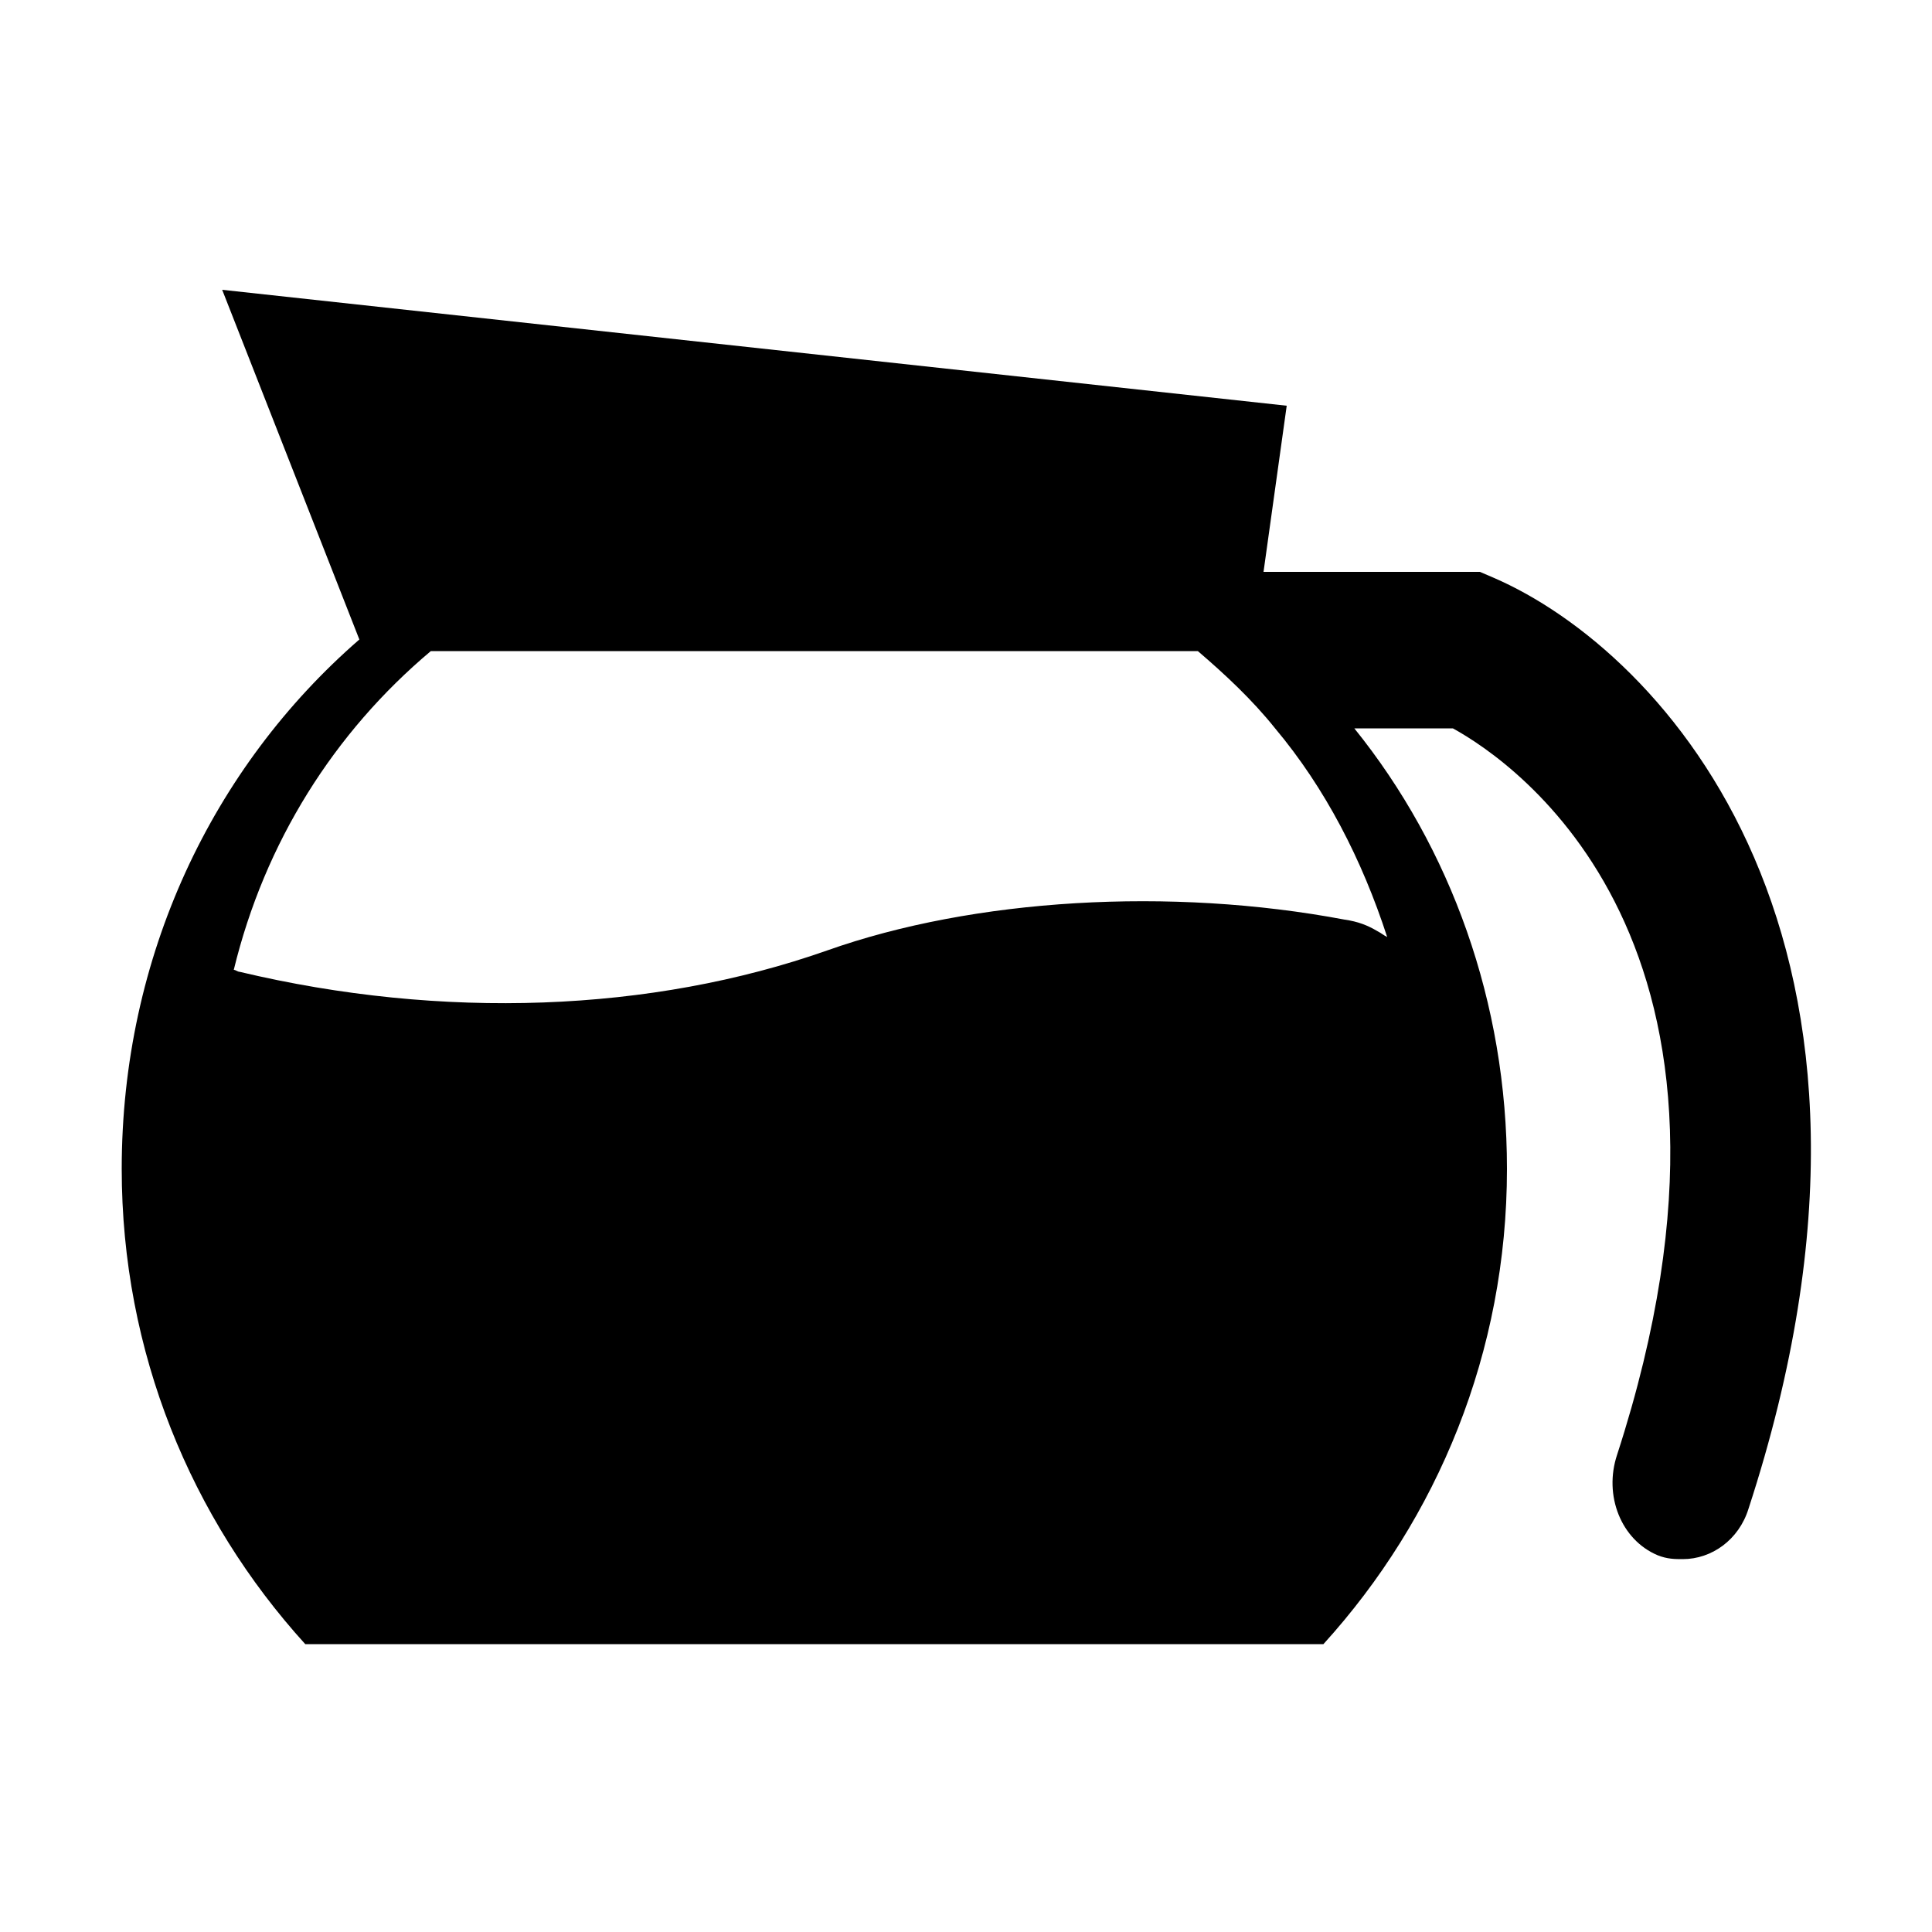 <svg width="64" height="64" viewBox="0 0 1000 1000" xmlns="http://www.w3.org/2000/svg"><path d="M773 299l-7-3H654l12-86-551-60 71 181C110 397 63 495 63 605c0 95 36 181 95 246h527c59-65 95-151 95-246 0-86-29-166-79-228h51c31 17 171 111 85 376-7 21 2 44 21 52 5 2 9 2 13 2 15 0 29-10 34-26 96-294-44-444-132-482zm-55 186c-2-1-3-2-5-3-5-3-10-5-17-6-90-17-192-11-268 16-91 32-199 36-304 11-1 0-2-1-3-1 16-66 52-123 102-165h397c14 12 28 25 40 40 26 31 45 68 58 108z"/></svg>